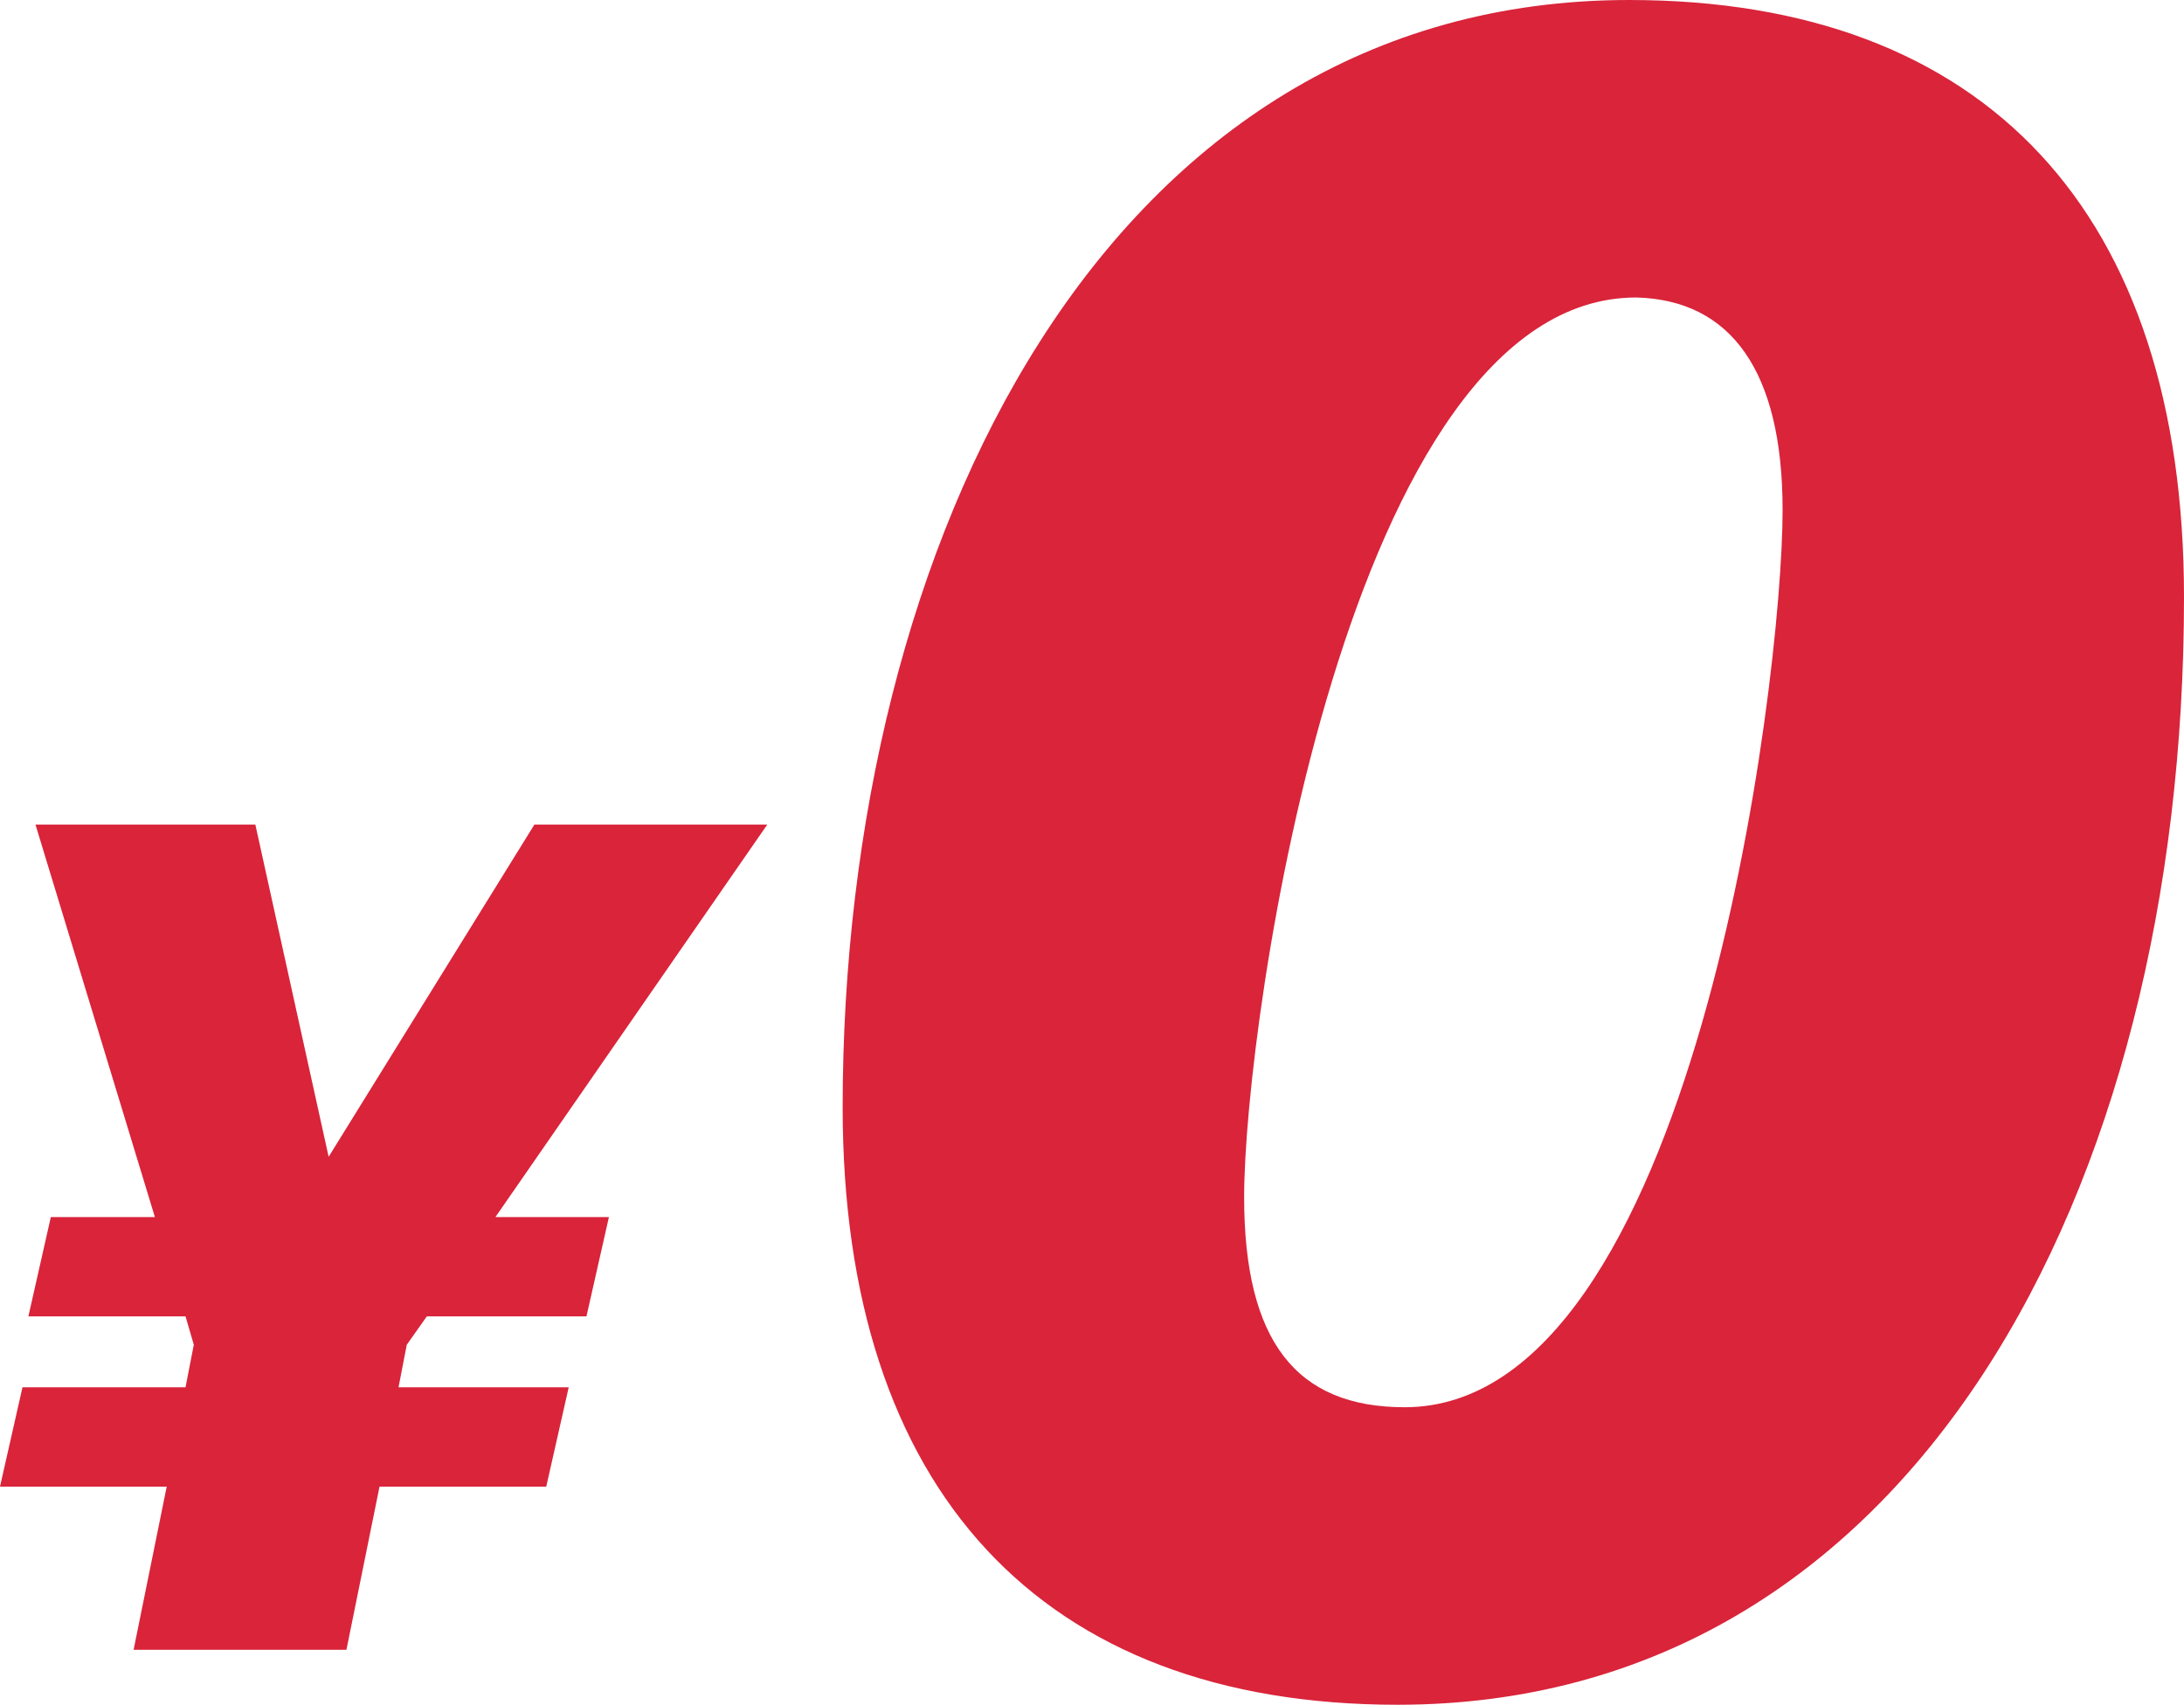 <svg xmlns="http://www.w3.org/2000/svg" xmlns:xlink="http://www.w3.org/1999/xlink" width="95.357" height="74.443" viewBox="0 0 95.357 74.443">
  <defs>
    <clipPath id="clip-path">
      <rect id="Rectangle_208" data-name="Rectangle 208" width="95.357" height="74.443" fill="#d9243a"/>
    </clipPath>
  </defs>
  <g id="icon-free" transform="translate(0 0)">
    <g id="Group_381" data-name="Group 381" transform="translate(0 0)" clip-path="url(#clip-path)">
      <path id="Path_2637" data-name="Path 2637" d="M71.127,0c15.568,0,24.23,9.28,24.23,26.087,0,25.983-11.961,48.357-34.335,48.357-15.569,0-24.23-9.383-24.23-26.087C36.792,23.612,48.34,0,71.127,0m.309,12.991c-12.578,0-17.115,31.551-17.115,39.284,0,6.29,2.268,9.177,7.01,9.177,12.579,0,16.5-31.551,16.5-39.181,0-6.083-2.268-9.176-6.392-9.28M7.279,64.919H0l.981-4.337H8.1l.362-1.859L8.1,57.484H1.239l.98-4.335H6.763L1.549,36.009h9.6l3.2,14.506,8.983-14.506H33.5L21.63,53.149h4.956l-.98,4.335H18.637l-.877,1.24L17.4,60.582H24.83l-.98,4.337H16.571l-1.445,7.124H5.833Z" transform="translate(0 0)" fill="#d9243a"/>
    </g>
  </g>
</svg>

